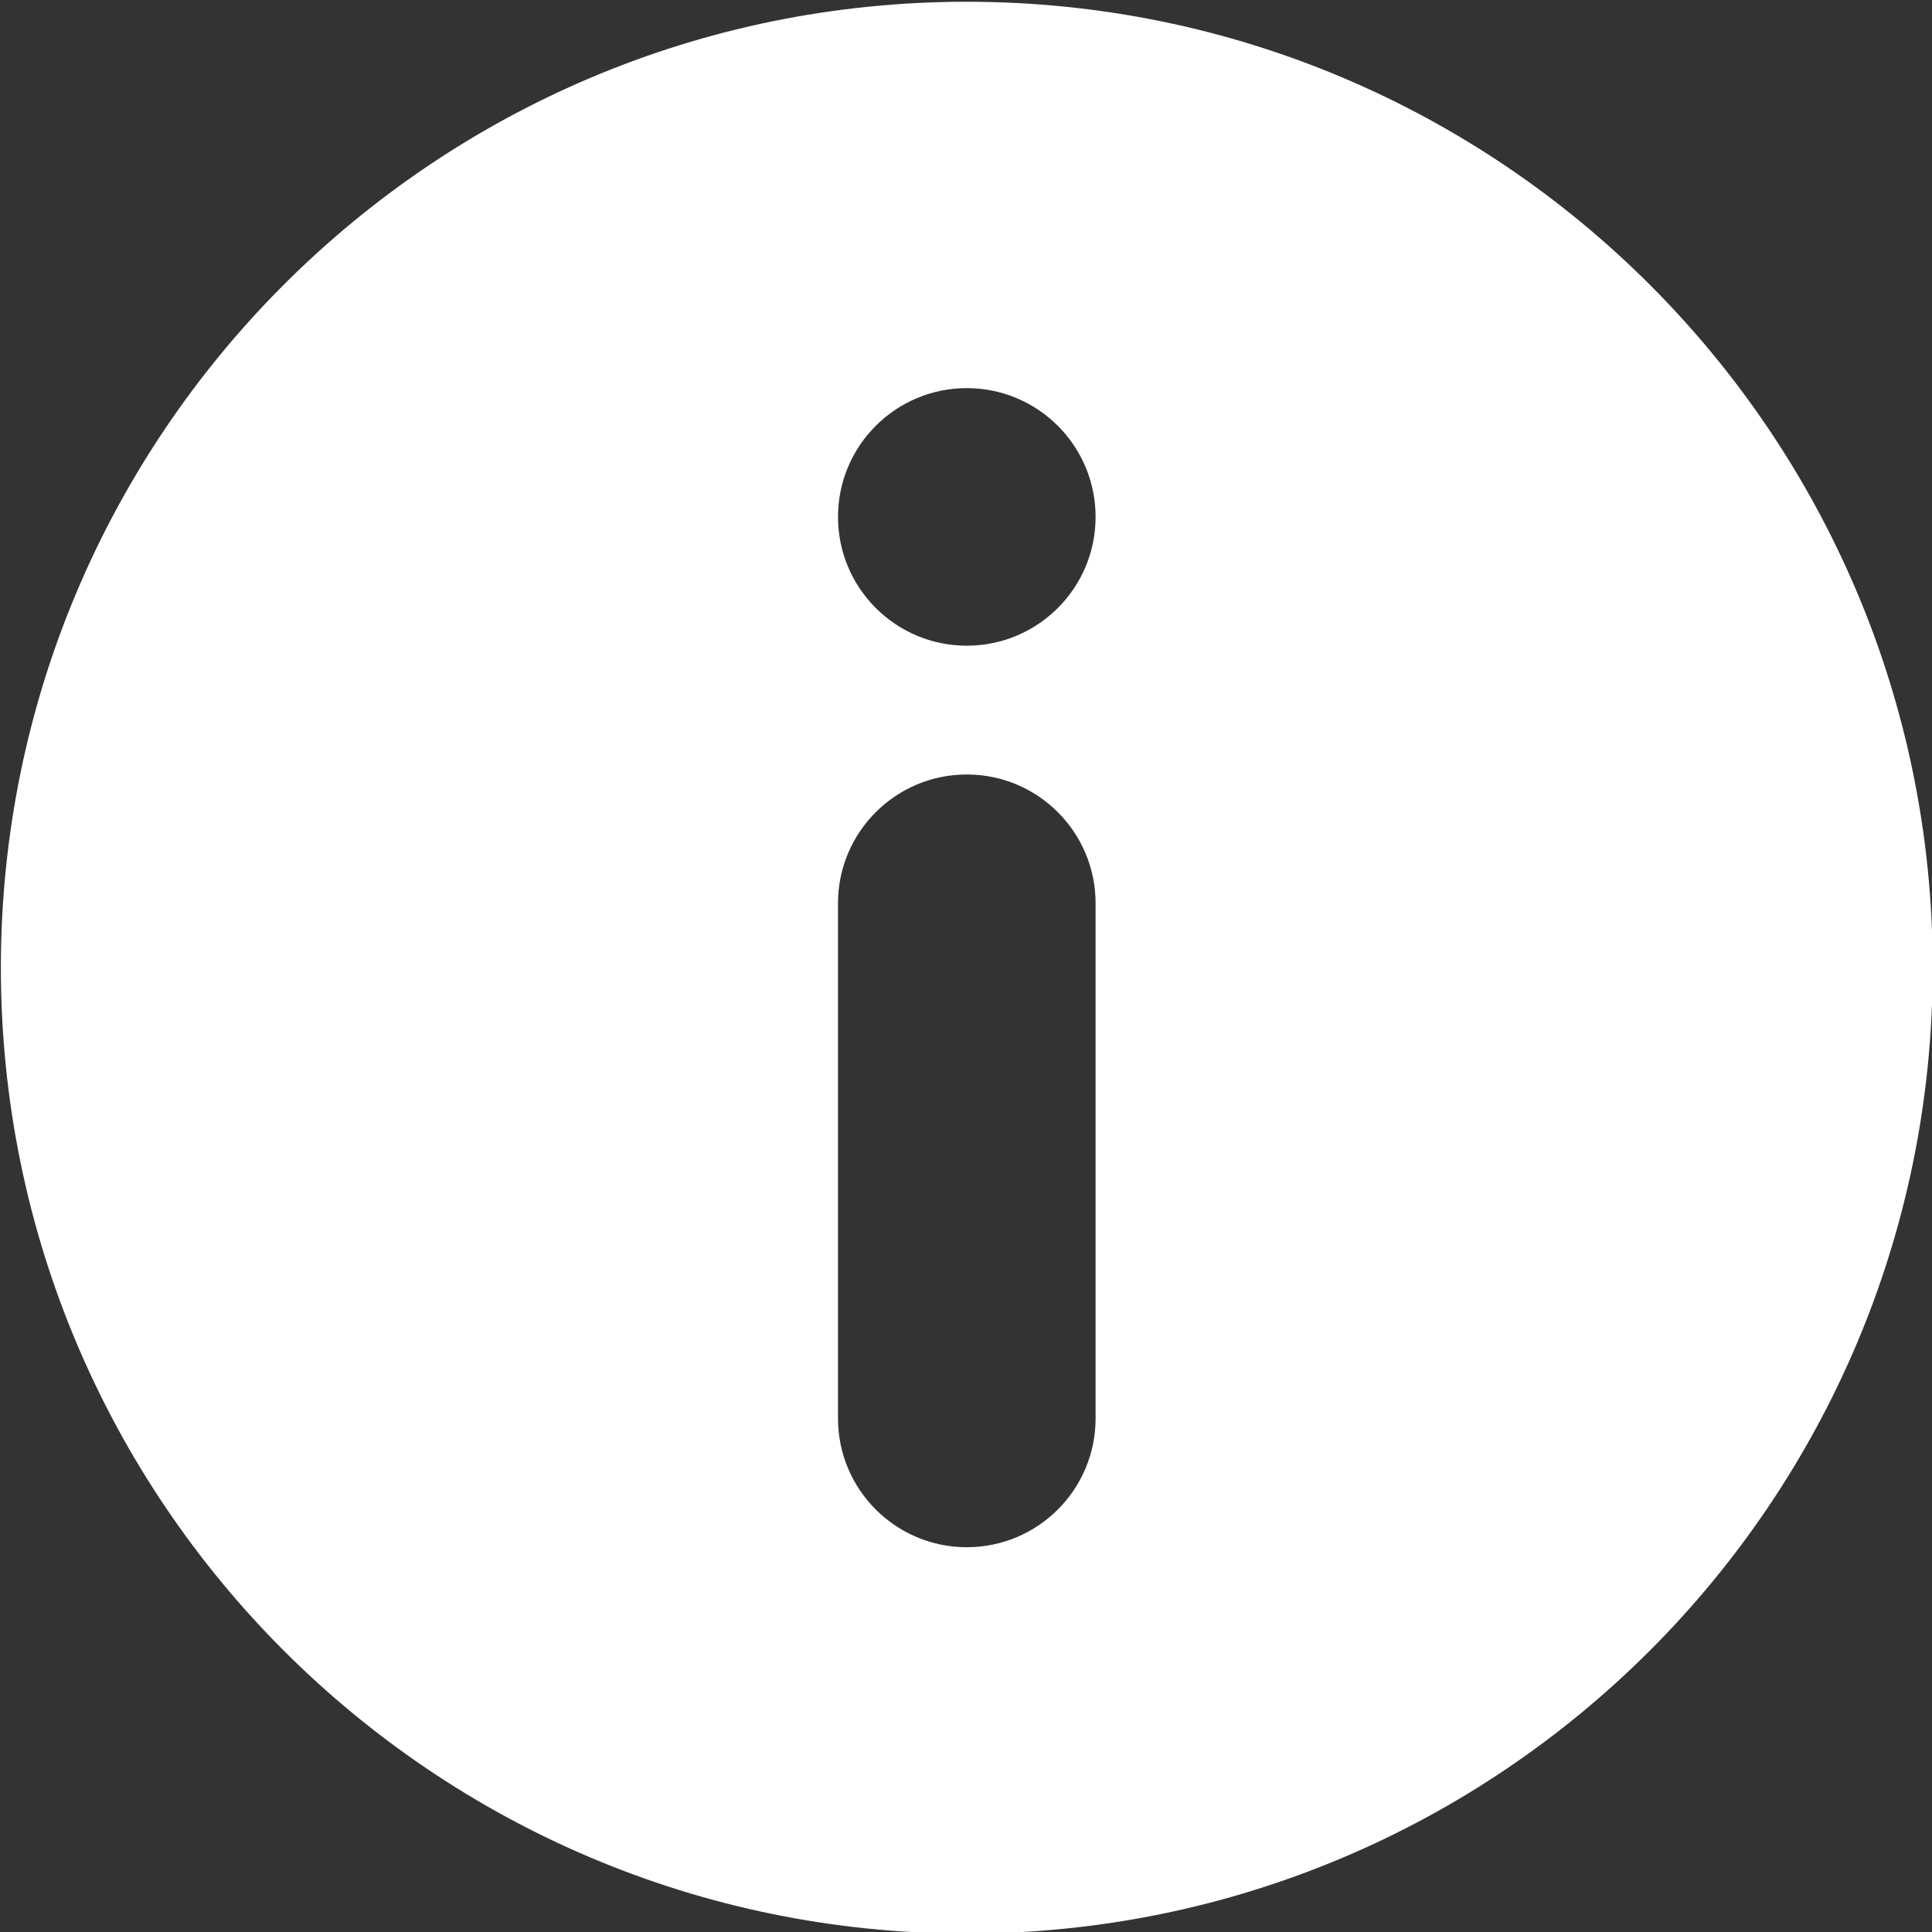 <?xml version="1.0" encoding="utf-8"?>
<!-- Generator: Adobe Illustrator 26.0.2, SVG Export Plug-In . SVG Version: 6.00 Build 0)  -->
<svg version="1.1" id="Layer_1" xmlns:serif="http://www.serif.com/"
	 xmlns="http://www.w3.org/2000/svg" xmlns:xlink="http://www.w3.org/1999/xlink" x="0px" y="0px" viewBox="0 0 691.9 691.9"
	 style="enable-background:new 0 0 691.9 691.9;" xml:space="preserve">
<rect x="0" y="0" width="691.9" height="691.9" fill="#333333" stroke="none"/>
<style type="text/css">
	.st0{fill-rule:evenodd;clip-rule:evenodd;fill:#FFFFFF;}
</style>
<g transform="matrix(1,0,0,1,2159.08,1645.3)">
	<g transform="matrix(3.442,0,0,3.442,3343.27,4083.16)">
		<path class="st0" d="M-1498-1664.1c55.5,0,100.5,45,100.5,100.5s-45,100.5-100.5,100.5s-100.5-45-100.5-100.5
			S-1553.5-1664.1-1498-1664.1z M-1498-1583.7c-7.4,0-13.4,6-13.4,13.4v53.6c0,7.4,6,13.4,13.4,13.4c7.4,0,13.4-6,13.4-13.4v-53.6
			C-1484.6-1577.7-1490.6-1583.7-1498-1583.7z M-1498-1623.9c-7.4,0-13.4,6-13.4,13.4s6,13.4,13.4,13.4c7.4,0,13.4-6,13.4-13.4
			S-1490.6-1623.9-1498-1623.9z"/>
	</g>
</g>
</svg>
